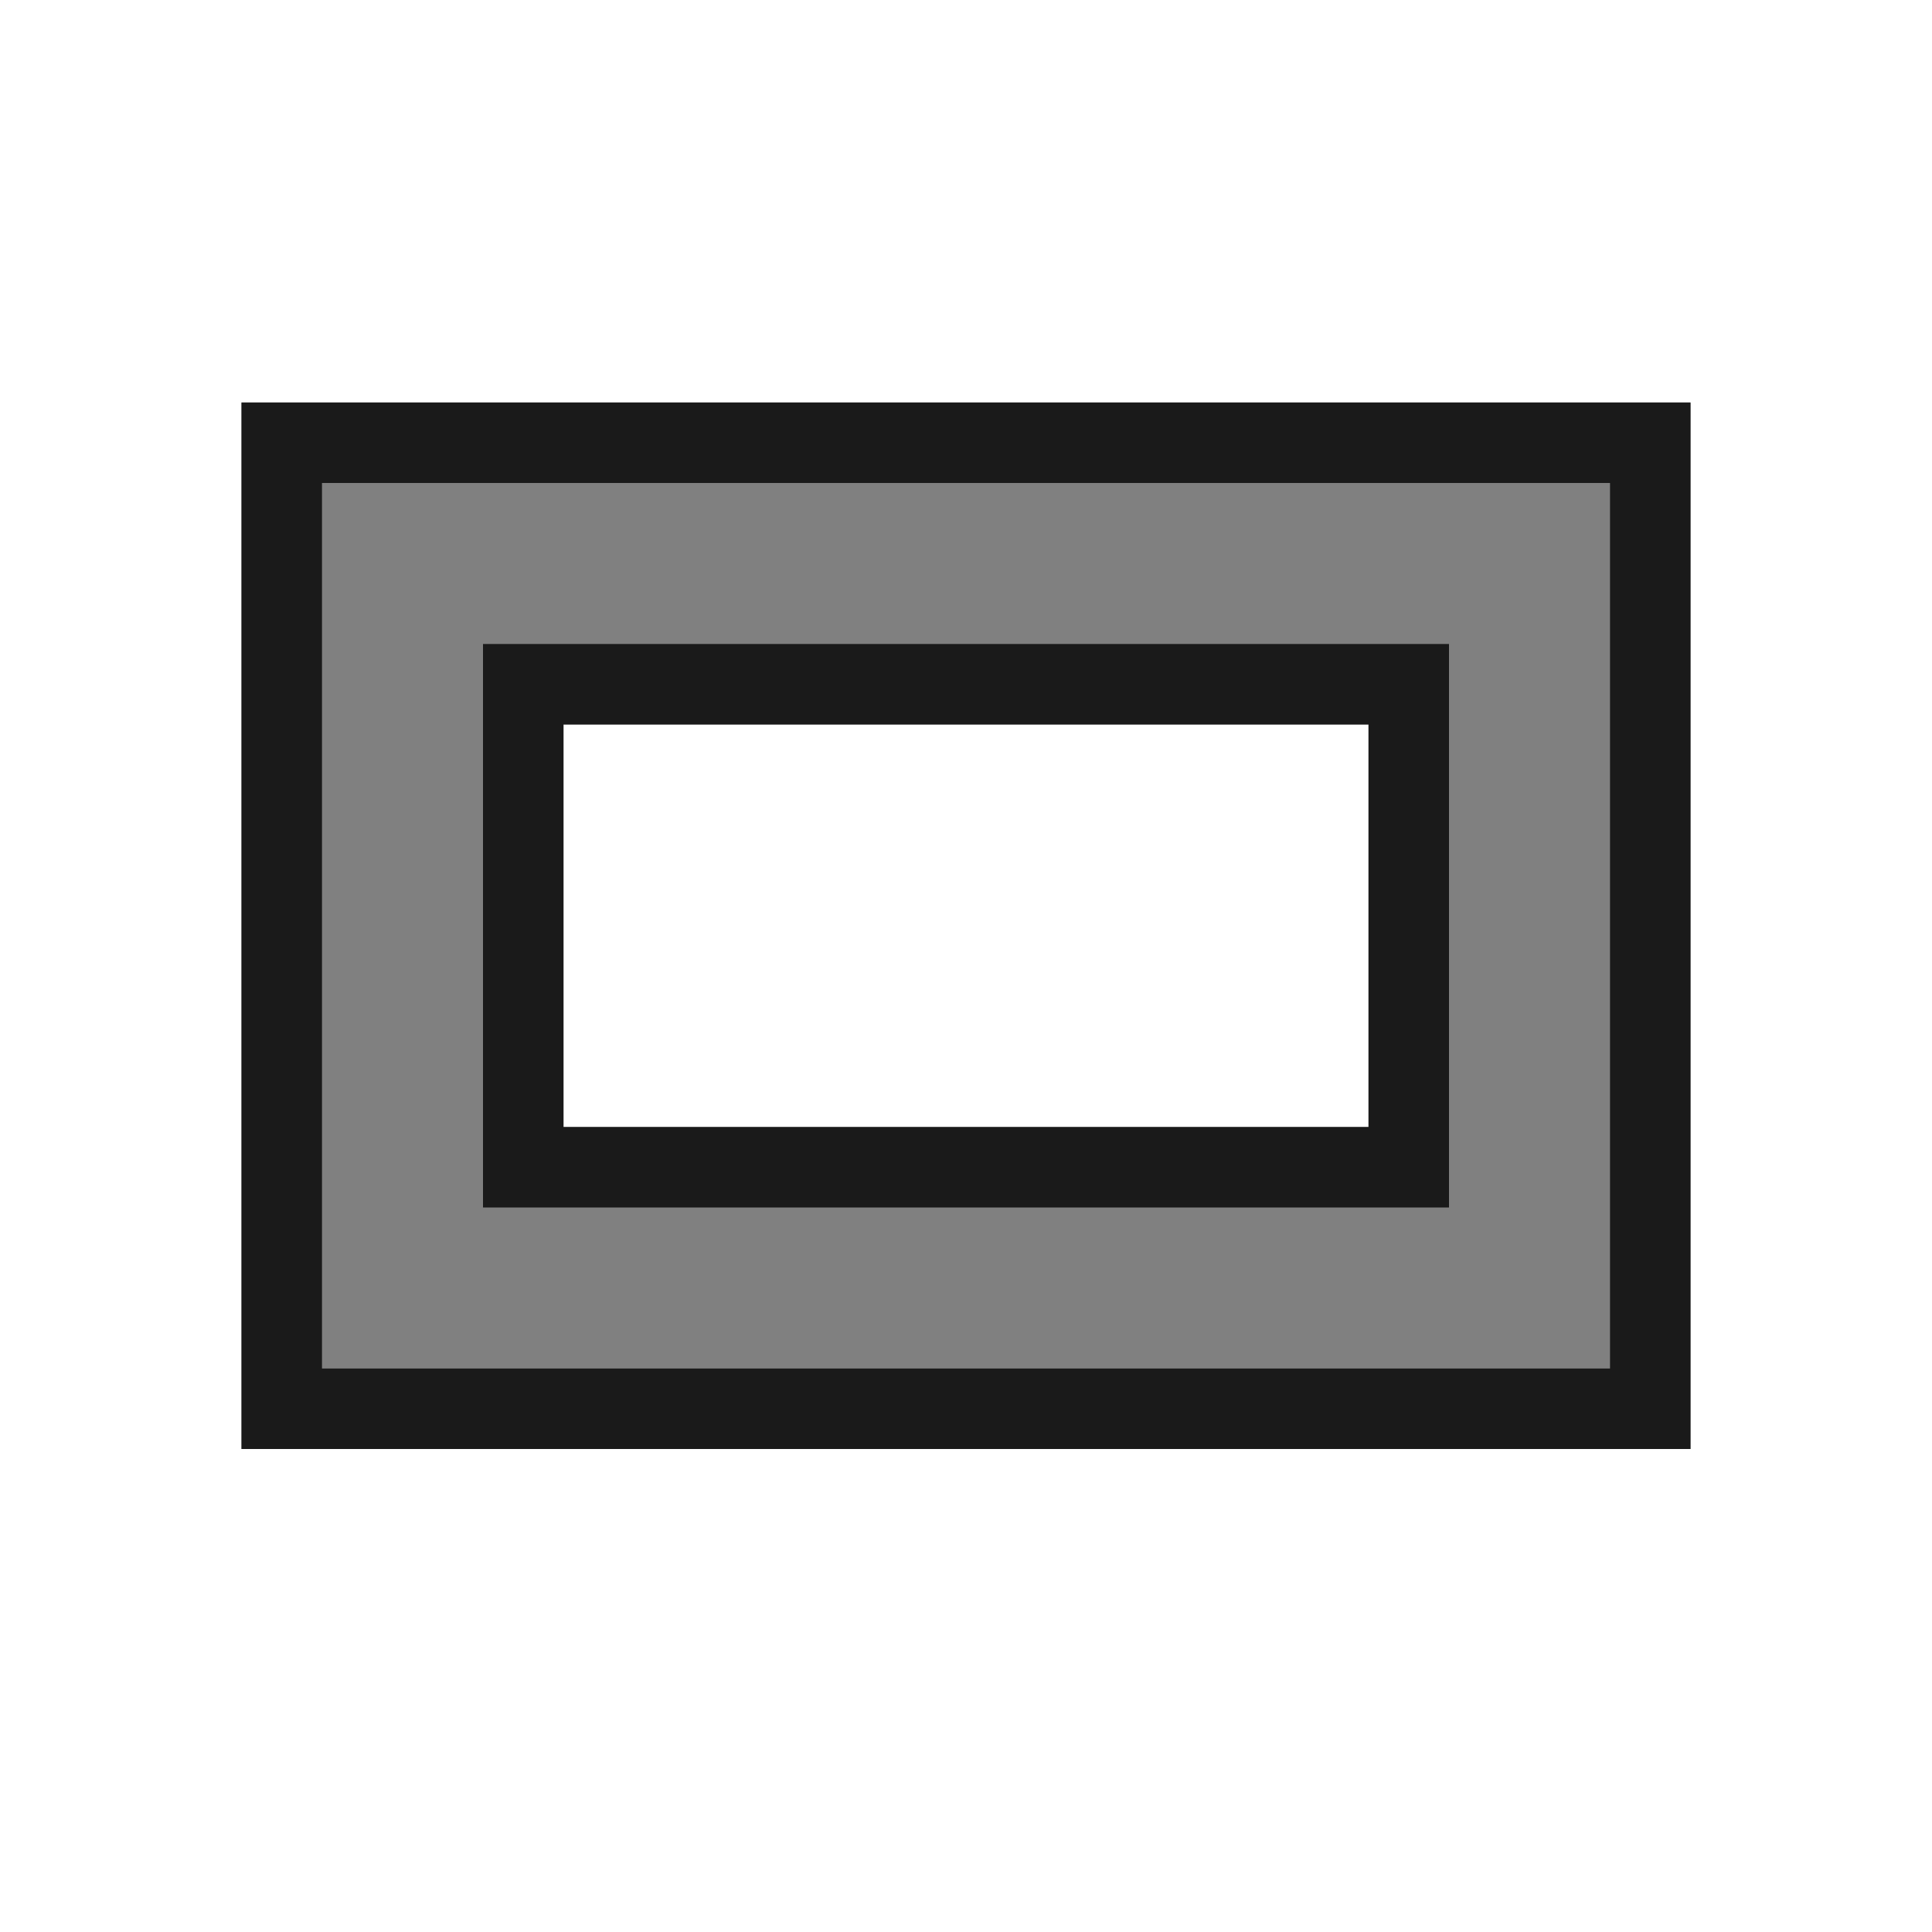 <?xml version="1.0" encoding="UTF-8"?>
<!DOCTYPE svg PUBLIC "-//W3C//DTD SVG 1.1//EN" "http://www.w3.org/Graphics/SVG/1.1/DTD/svg11.dtd">
<!-- Creator: CorelDRAW -->
<svg xmlns="http://www.w3.org/2000/svg" xml:space="preserve" width="150px" height="150px" version="1.1" style="shape-rendering:geometricPrecision; text-rendering:geometricPrecision; image-rendering:optimizeQuality; fill-rule:evenodd; clip-rule:evenodd"
viewBox="0 0 150 150"
 xmlns:xlink="http://www.w3.org/1999/xlink">
 <defs>
  <style type="text/css">
   <![CDATA[
    .fil2 {fill:none}
    .fil1 {fill:#1A1A1A}
    .fil0 {fill:gray}
   ]]>
  </style>
 </defs>
 <g id="Layer_x0020_1">
  <path class="fil0" d="M18.75 31.25l112.5 0 0 81.25 -112.5 0 0 -81.25zm25 25l62.5 0 0 31.25 -62.5 0 0 -31.25z"/>
  <path class="fil1" d="M18.75 31.25l112.5 0 0 81.25 -112.5 0 0 -81.25zm106.251 6.249l-100.002 0 0 68.752 100.002 0 0 -68.752z"/>
  <path class="fil1" d="M37.5 50l75 0 0 43.75 -75 0 0 -43.75zm68.751 6.249l-62.502 0 0 31.252 62.502 0 0 -31.252z"/>
 </g>
 <rect class="fil2" width="150" height="150"/>
</svg>
